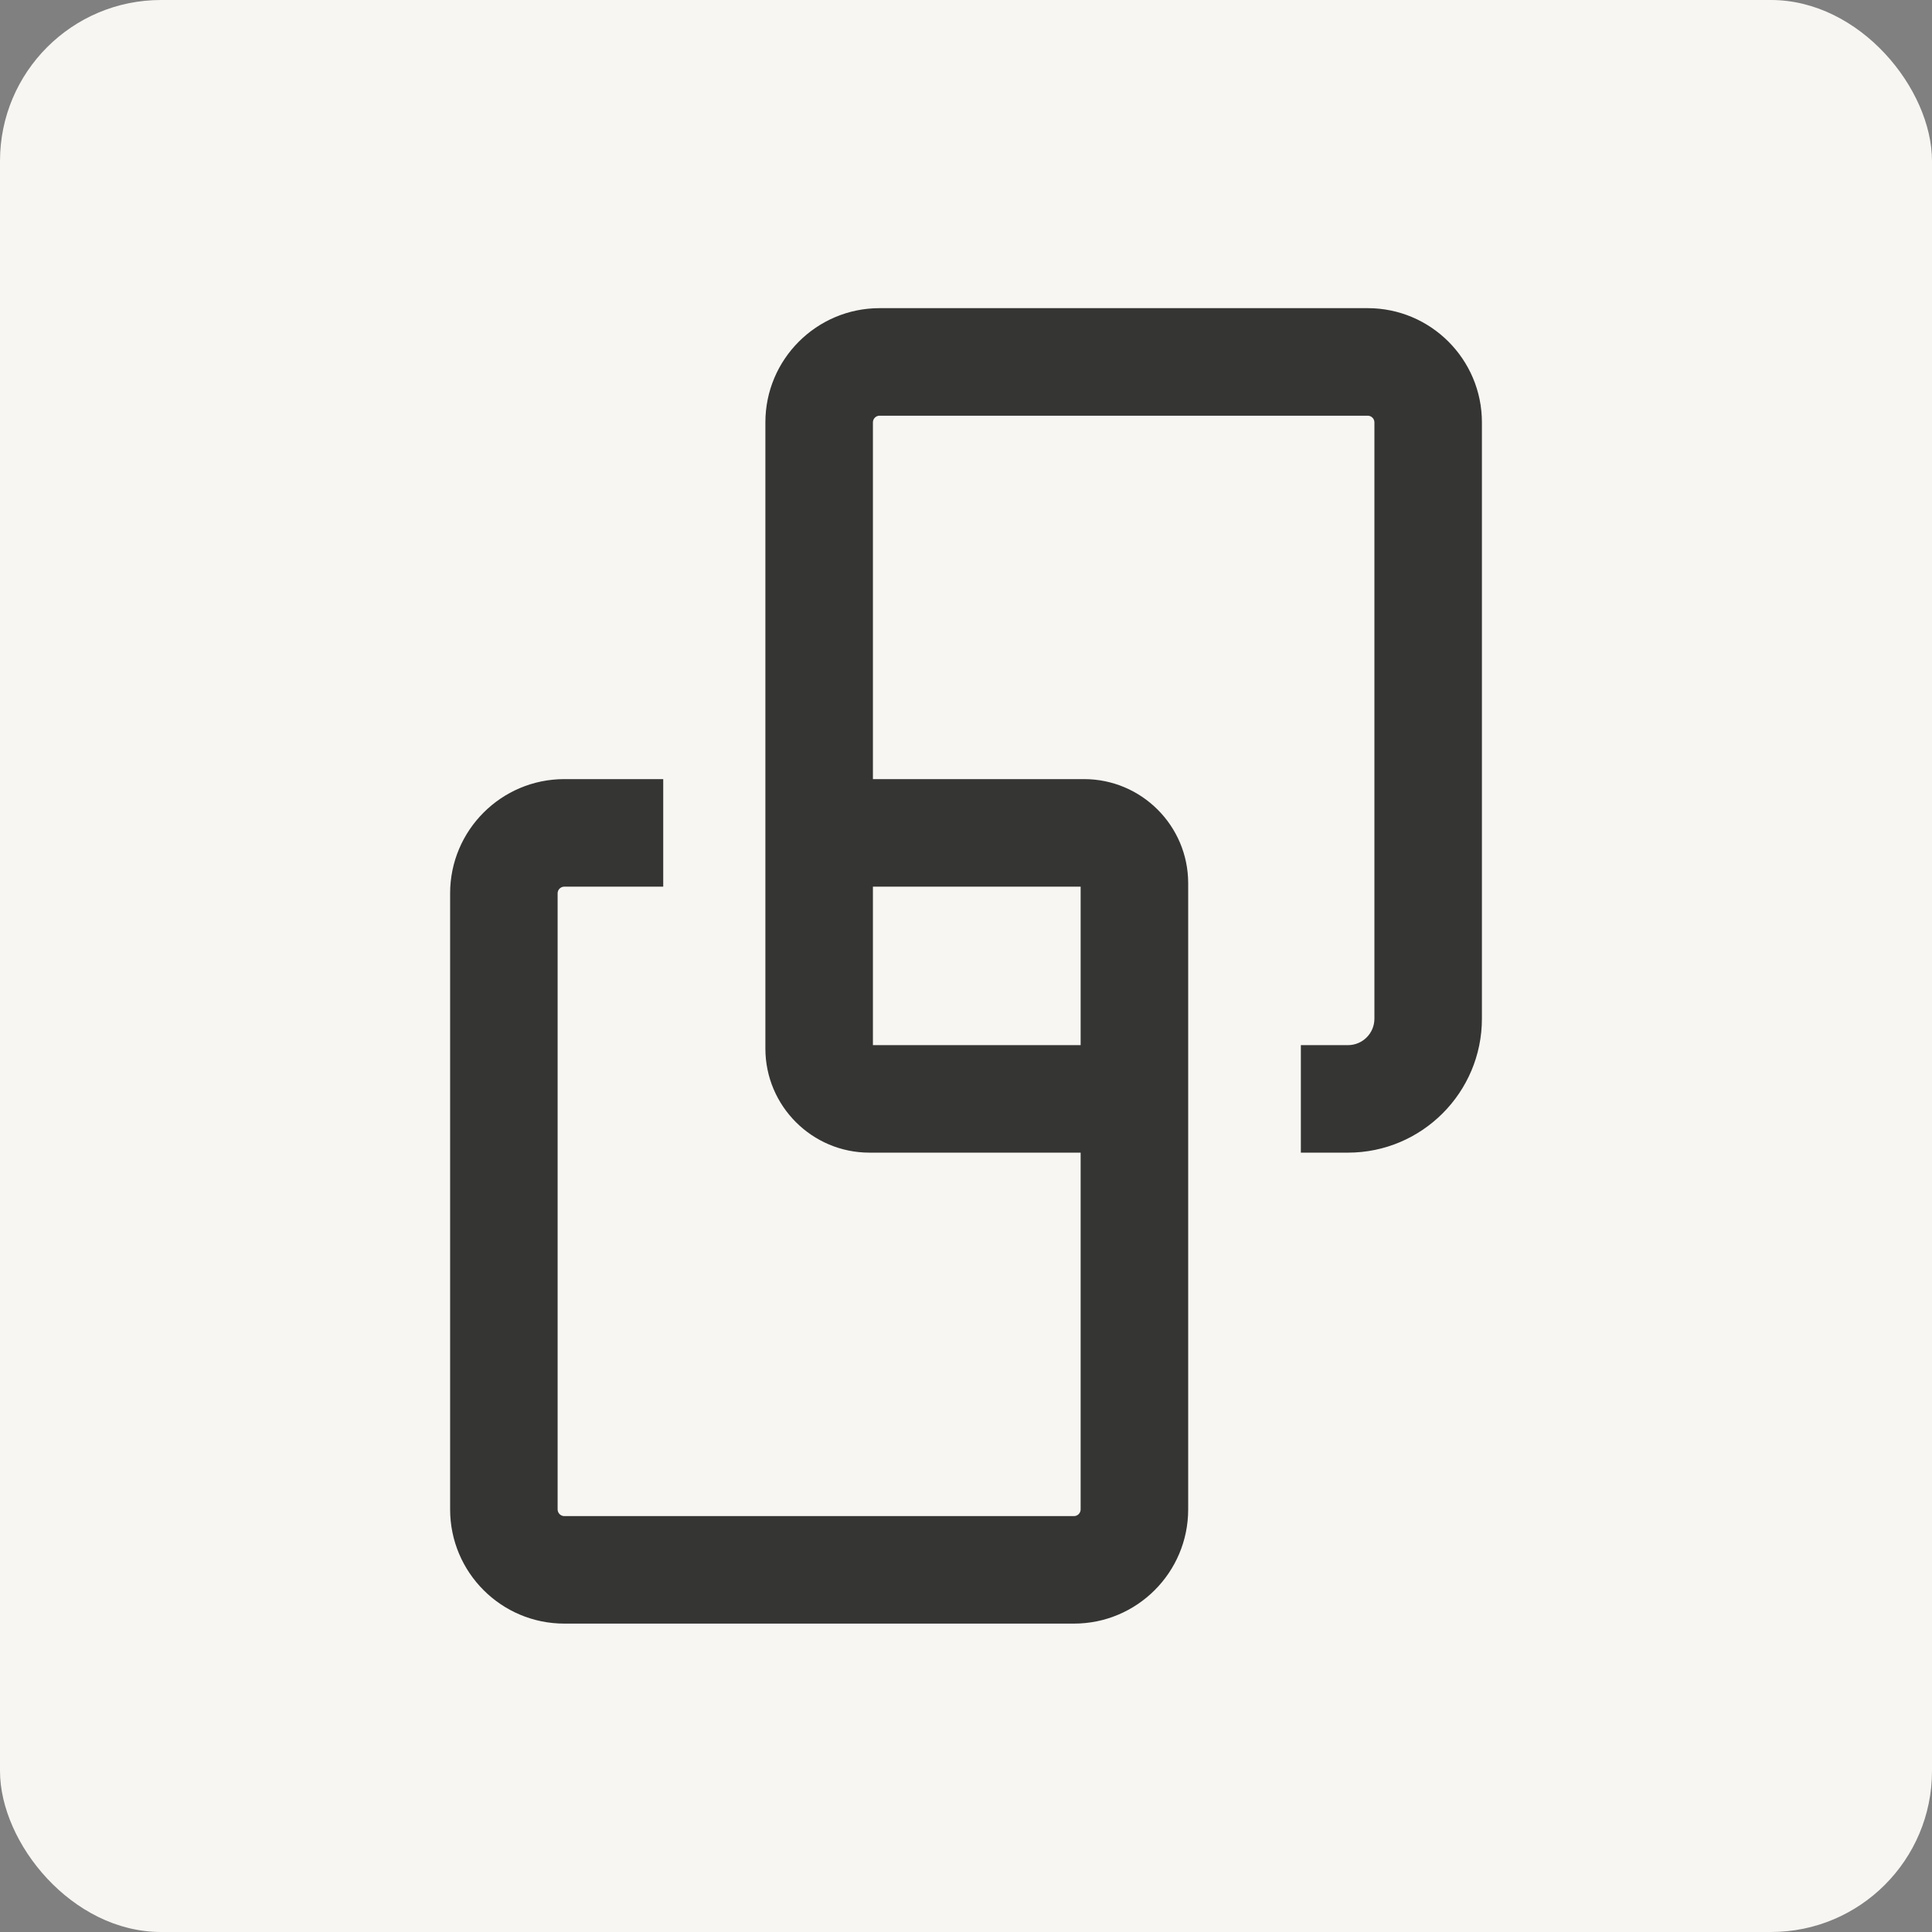 <svg width="56" height="56" viewBox="0 0 56 56" fill="none" xmlns="http://www.w3.org/2000/svg">
<rect x="0" y="0" width="56" height="56" fill="#808080" stroke="none"/>
<rect width="56" height="56" rx="4.667" fill="#F7F6F3"/>
<path d="M39.644 8.932H25.495C23.668 8.932 22.185 10.416 22.185 12.242V30.393C22.185 32.058 23.538 33.41 25.202 33.41H31.323V43.751C31.323 43.857 31.236 43.945 31.13 43.945H16.357C16.251 43.945 16.163 43.857 16.163 43.751V25.893C16.163 25.787 16.251 25.7 16.357 25.7H19.224V22.583H16.357C14.53 22.583 13.047 24.067 13.047 25.893V43.751C13.047 45.578 14.53 47.061 16.357 47.061H31.13C32.956 47.061 34.44 45.578 34.44 43.751V25.6C34.44 23.936 33.087 22.583 31.423 22.583H25.302V12.242C25.302 12.136 25.389 12.049 25.495 12.049H39.644C39.75 12.049 39.838 12.136 39.838 12.242V29.527C39.838 29.951 39.495 30.294 39.071 30.294H37.706V33.41H39.071C41.215 33.41 42.954 31.665 42.954 29.527V12.242C42.954 10.416 41.471 8.932 39.644 8.932ZM31.323 25.7V30.294H25.302V25.7H31.323Z" fill="#353533"/>
</svg>
